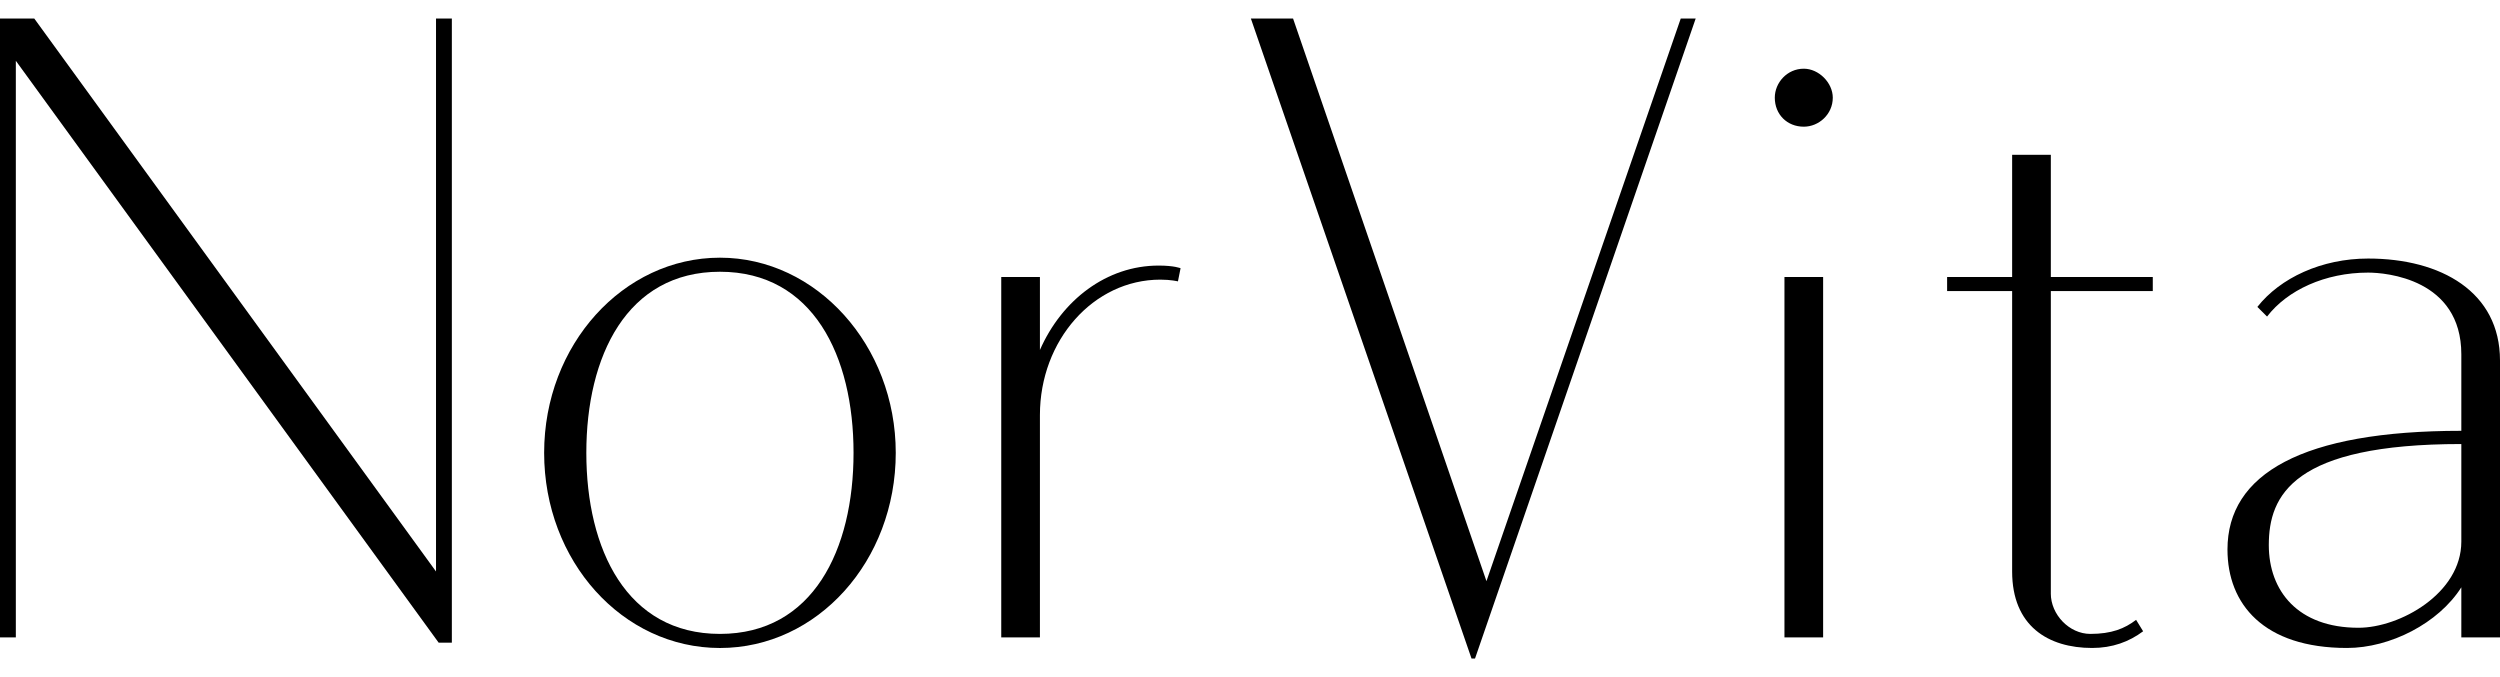 <svg xmlns="http://www.w3.org/2000/svg" width="96" height="26" viewBox="0 0 96 26" fill="none"><g clip-path="url(#clip0_490_5087)"><path d="M17.351 24.679H16.845L0.608 2.334V24.477H0V0.713H1.317L16.743 21.945V0.713H17.351V24.679Z" fill="black"></path><path d="M27.646 24.342C31.224 24.342 32.776 21.102 32.776 17.389C32.776 13.676 31.224 10.435 27.646 10.435C24.068 10.435 22.515 13.676 22.515 17.389C22.515 21.102 24.068 24.342 27.646 24.342ZM34.397 17.389C34.397 21.541 31.392 24.883 27.646 24.883C23.899 24.883 20.895 21.541 20.895 17.389C20.895 13.237 23.933 9.895 27.646 9.895C31.359 9.895 34.397 13.27 34.397 17.389Z" fill="black"></path><path d="M45.334 10.299L45.233 10.805C45.233 10.805 44.962 10.738 44.558 10.738C41.992 10.738 39.933 13.067 39.933 15.937V24.477H38.448V10.637H39.933V13.439C40.777 11.515 42.499 10.198 44.491 10.198C45.098 10.198 45.334 10.3 45.334 10.3" fill="black"></path><path d="M56.641 25.287H56.506L48.034 0.713H49.654L57.08 22.317L64.54 0.713H65.114L56.641 25.287Z" fill="black"></path><path d="M68.523 10.638H70.008V24.477H68.523V10.638ZM69.266 4.865C68.624 4.865 68.152 4.393 68.152 3.751C68.152 3.177 68.624 2.638 69.266 2.638C69.84 2.638 70.379 3.177 70.379 3.751C70.379 4.393 69.84 4.865 69.266 4.865Z" fill="black"></path><path d="M78.751 22.79C78.751 23.6 79.459 24.342 80.27 24.342C81.081 24.342 81.587 24.14 82.026 23.802L82.296 24.241C81.755 24.646 81.114 24.882 80.338 24.882C78.65 24.882 77.266 24.039 77.266 21.945V11.177H74.769V10.637H77.266V5.945H78.752V10.638H82.667V11.178H78.752V22.791L78.751 22.79Z" fill="black"></path><path d="M94.515 20.798V17.051C88.067 17.051 87.122 19.009 87.122 20.933C87.122 22.688 88.236 24.106 90.565 24.106C92.151 24.106 94.515 22.79 94.515 20.798ZM96 13.845V24.477H94.515V22.553C93.637 23.937 91.78 24.882 90.126 24.882C86.919 24.882 85.535 23.194 85.535 21.101C85.535 18.198 88.405 16.543 94.515 16.543V13.607C94.515 10.704 91.612 10.468 90.937 10.468C89.283 10.468 87.832 11.142 87.055 12.156L86.683 11.785C87.561 10.671 89.148 9.928 90.937 9.928C93.739 9.928 96 11.211 96 13.843" fill="black"></path></g><defs><clipPath id="clip0_490_5087"><rect width="96" height="24.574" fill="white" transform="translate(0 0.713)"></rect></clipPath></defs></svg>